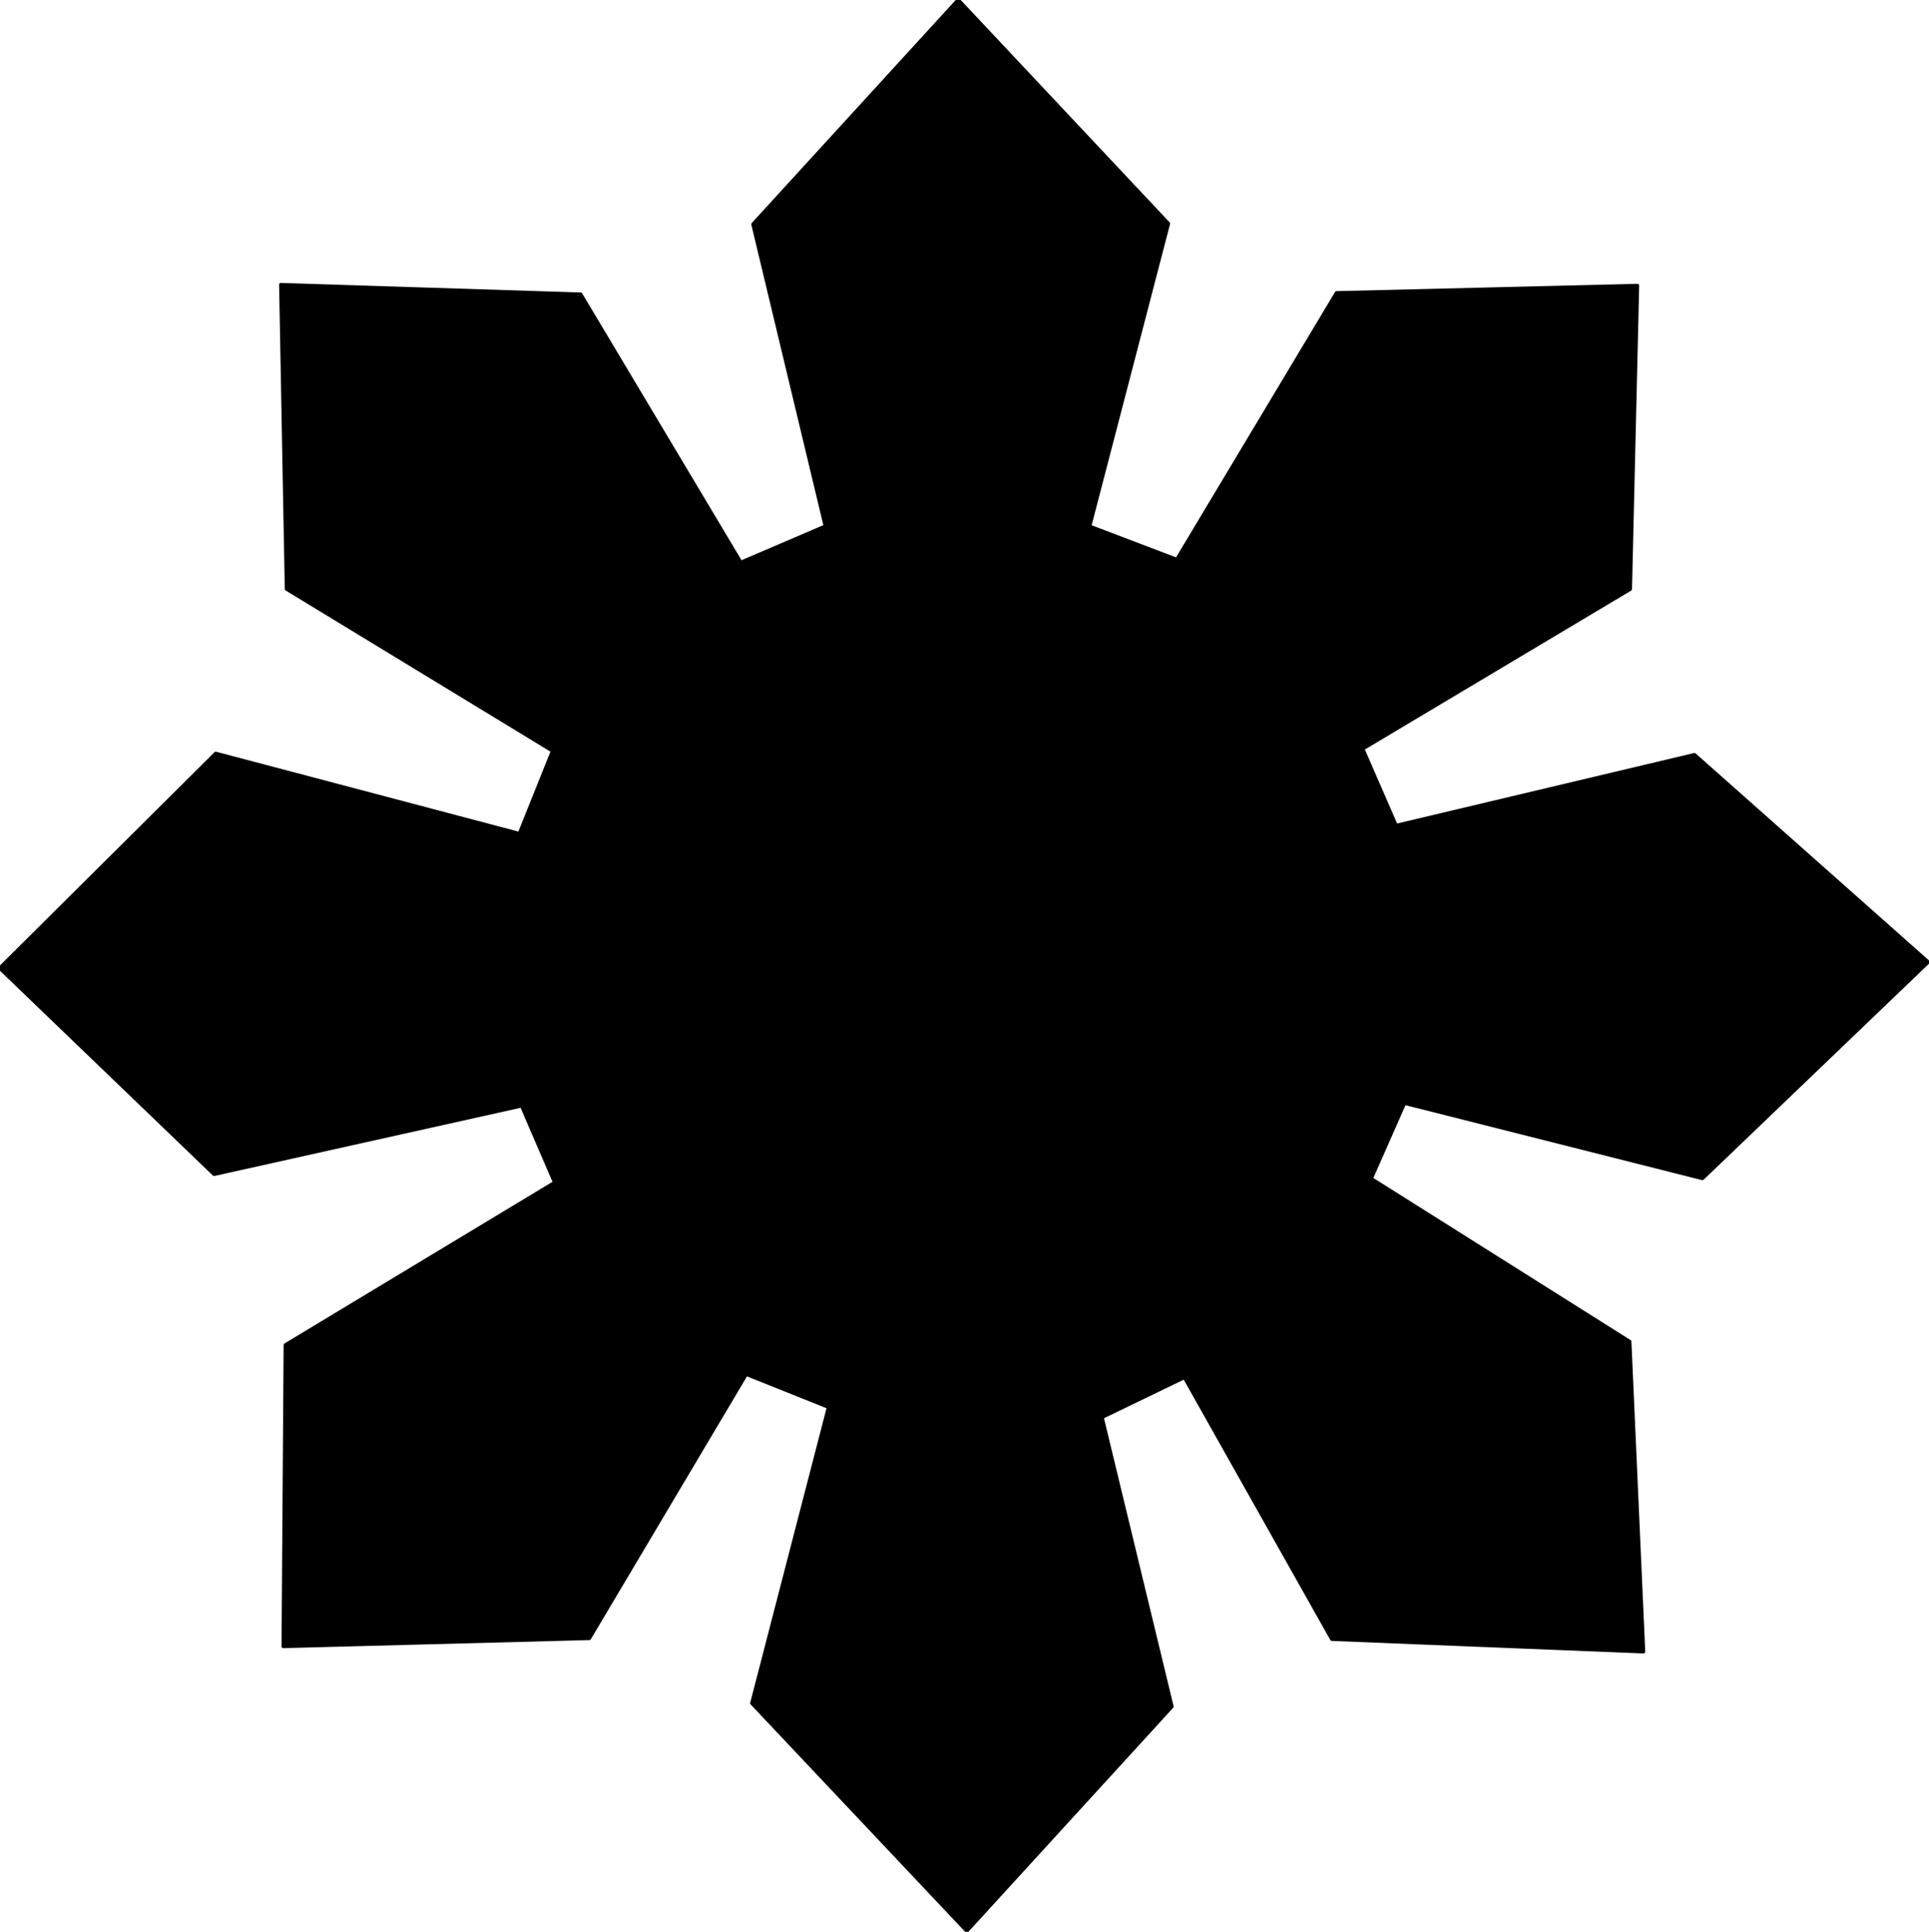 <?xml version="1.0" encoding="UTF-8"?>
<svg width="100%" height="100%" viewBox="0 0 658 659" version="1.1" xmlns="http://www.w3.org/2000/svg"
  xmlns:xlink="http://www.w3.org/1999/xlink" xml:space="preserve" xmlns:serif="http://www.serif.com/"
  style="fill-rule:evenodd;clip-rule:evenodd;stroke-linecap:round;stroke-linejoin:round;stroke-miterlimit:1.5;">
  <style>
    svg {
      fill: #000;
      stroke: #000;
    }

    @media (prefers-color-scheme: dark) {
      svg {
        fill: #fff;
        stroke: #fff;
      }
    }
  </style>
  <g transform="matrix(1,0,0,1,-1631.05,-1435.66)">
    <g transform="matrix(1.169,0,0,1.169,1024.67,1026.88)">
      <g transform="matrix(1,0,0,1,-5.171,0)">
        <path d="M805.99,913.174L743.279,846.699L765.655,760.319L741.638,750.711L695.857,827.773L606.537,830.127L607.15,742.16L685.732,694.749L676.083,672.374L586.353,692.355L523.798,632.19L586.843,569.534L675.442,592.937L685.124,568.813L607.486,521.554L605.832,432.746L693.327,435.535L740.055,513.786L764.723,503.215L743.606,415.112L803.485,349.629L864.821,414.928L841.829,503.255L867.269,512.939L913.881,435.141L1001.69,433.009L999.601,521.597L921.529,568.198L931.269,590.578L1018.33,569.912L1086.54,630.42L1020.66,693.569L933.726,671.602L924.003,693.613L999.423,741.163L1003.46,831.675L912.51,828.017L869.498,751.637L845.445,763.272L865.849,847.681L805.99,913.174Z" style=""/>
      </g>
    </g>
  </g>
</svg>